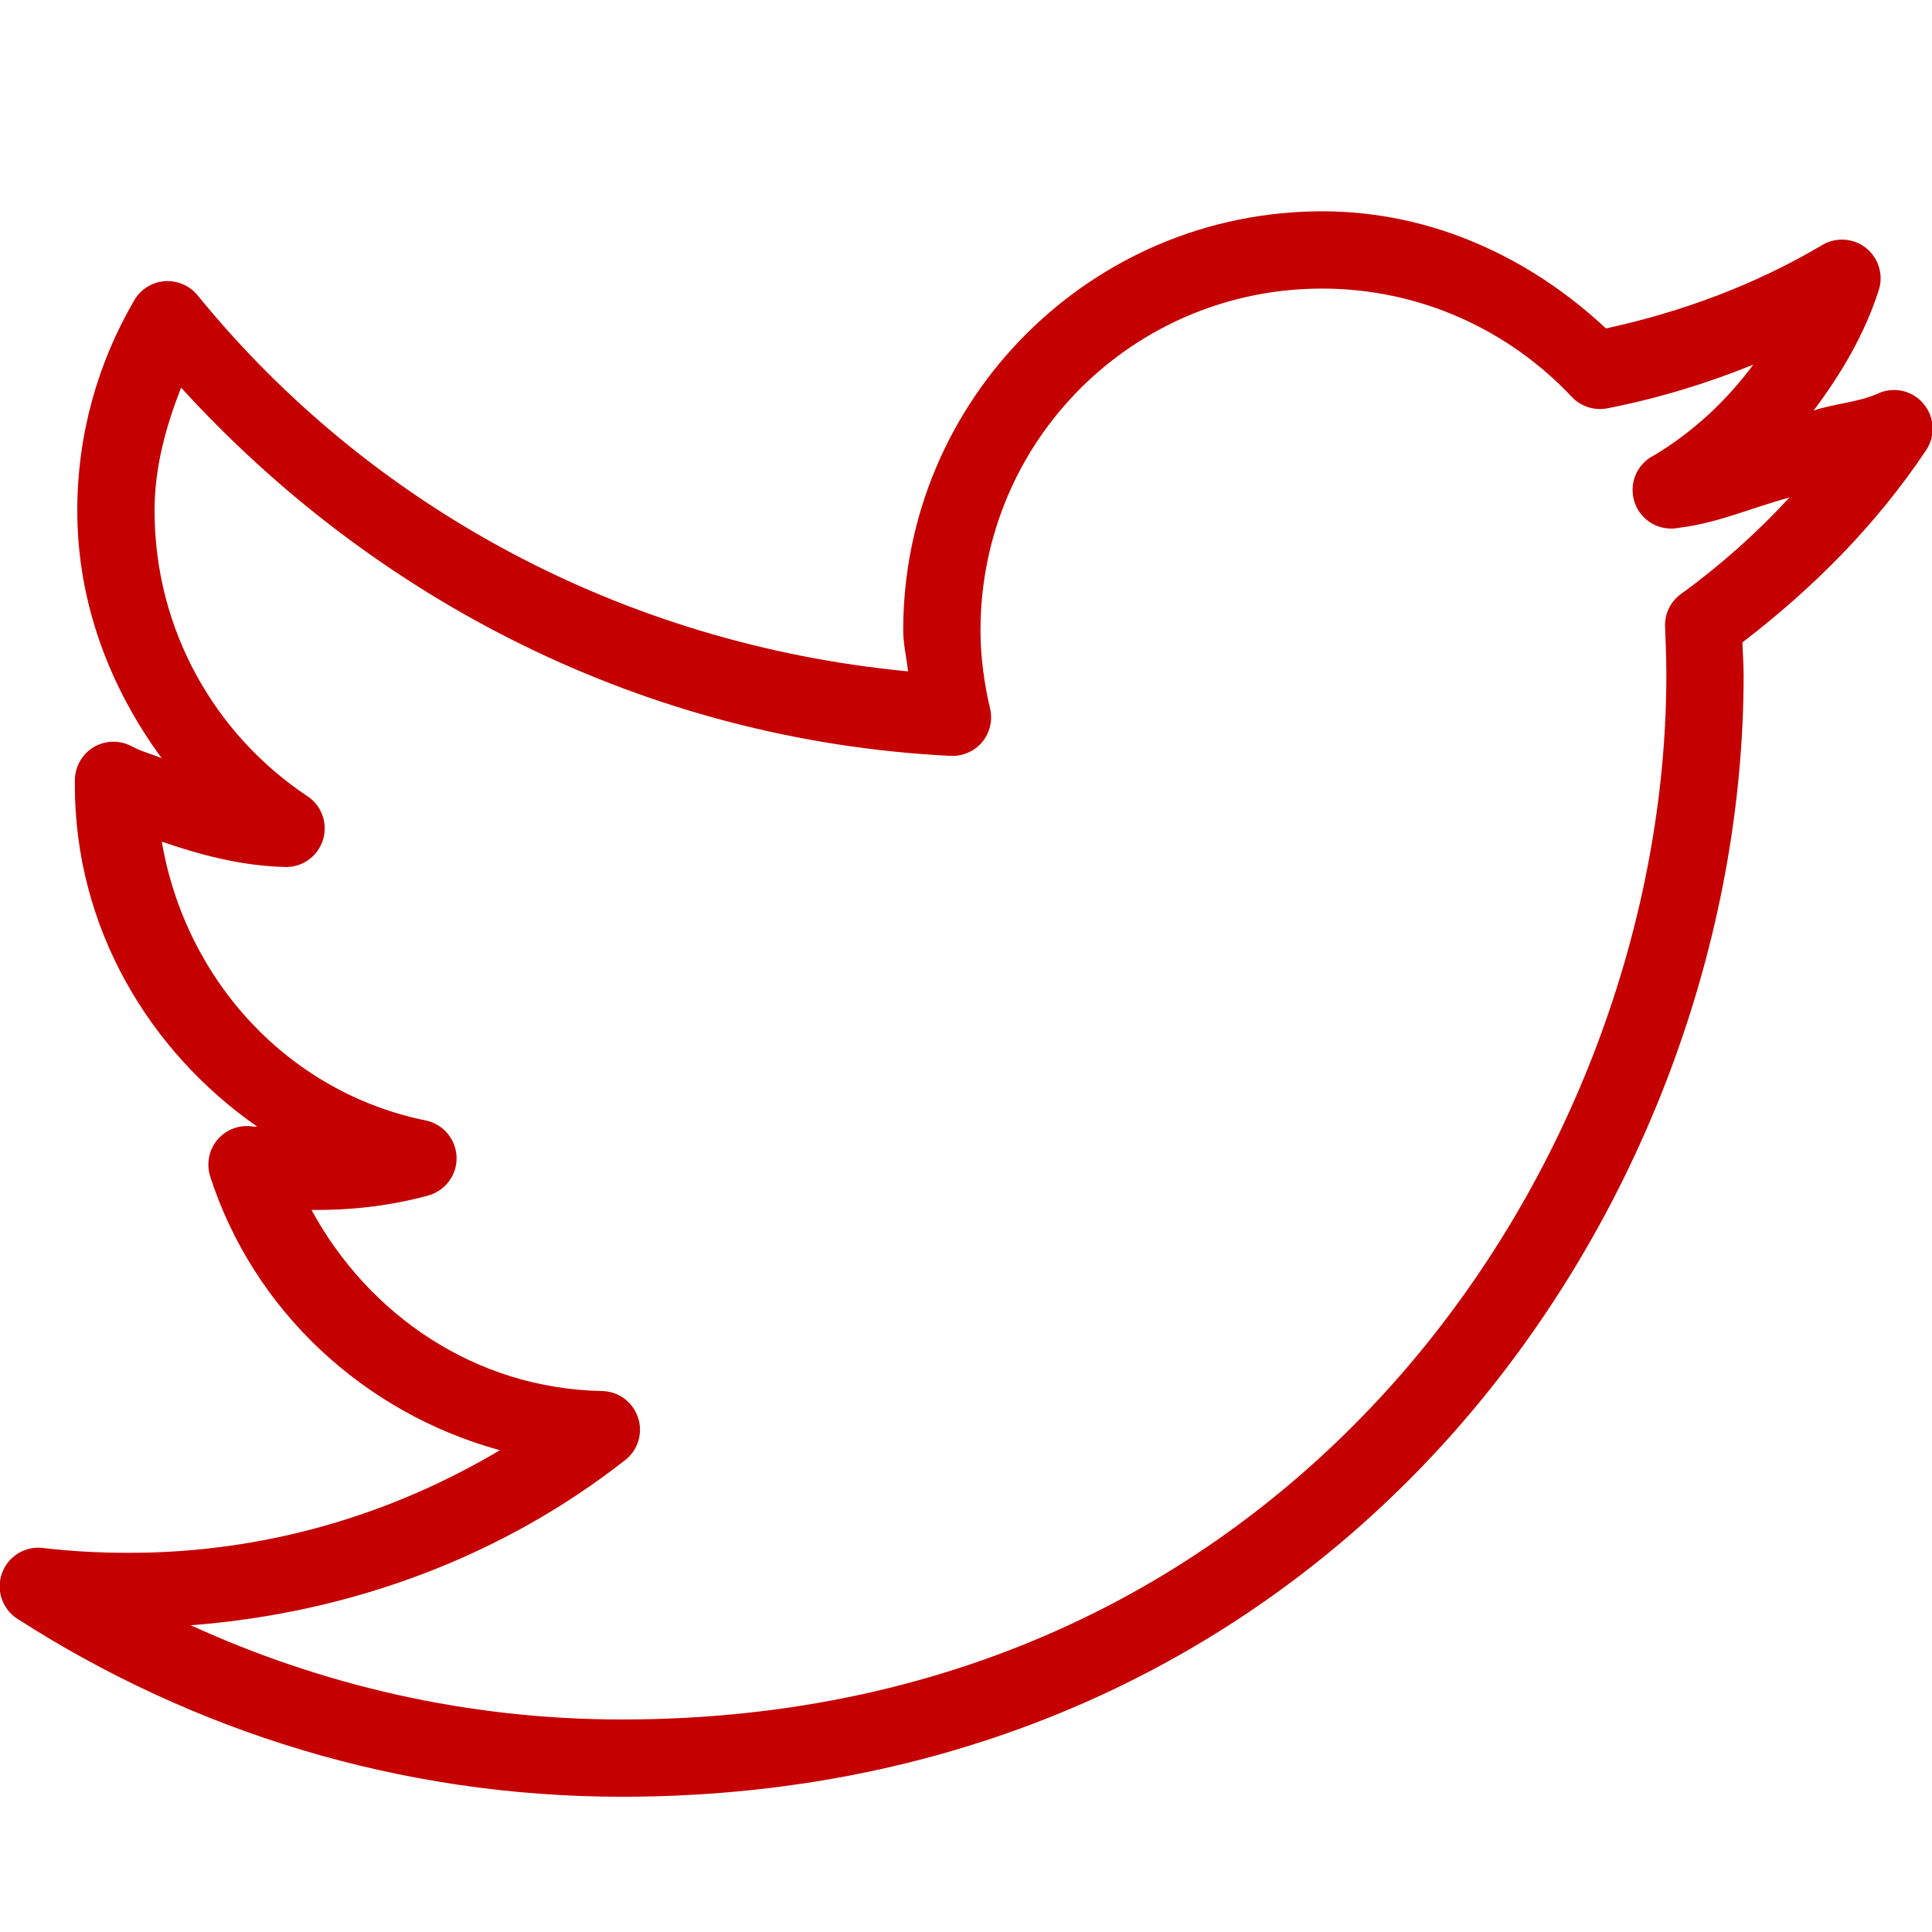 <svg width="46" height="46" viewBox="0 0 46 46" fill="none" xmlns="http://www.w3.org/2000/svg">
<g clip-path="url(#clip0_2079_5065)">
<path d="M31.481 5.031C25.979 5.031 21.505 9.505 21.505 15.008C21.505 15.338 21.587 15.662 21.62 15.985C14.817 15.335 8.801 12.057 4.715 7.044C4.524 6.803 4.229 6.674 3.92 6.695C3.615 6.717 3.342 6.893 3.191 7.159C2.332 8.636 1.84 10.336 1.84 12.161C1.84 14.371 2.63 16.395 3.852 18.055C3.615 17.951 3.356 17.893 3.133 17.767C2.849 17.617 2.508 17.624 2.231 17.789C1.955 17.954 1.786 18.253 1.782 18.573V18.688C1.782 22.076 3.536 25.02 6.123 26.824C6.095 26.82 6.066 26.831 6.037 26.824C5.721 26.77 5.401 26.881 5.189 27.122C4.977 27.363 4.909 27.697 5.002 28.003C6.03 31.197 8.653 33.638 11.902 34.529C9.315 36.067 6.314 36.972 3.076 36.972C2.375 36.972 1.703 36.937 1.035 36.858C0.603 36.8 0.19 37.052 0.046 37.461C-0.101 37.871 0.061 38.327 0.431 38.554C4.582 41.217 9.509 42.78 14.806 42.78C23.391 42.78 30.126 39.193 34.643 34.069C39.161 28.944 41.515 22.288 41.515 16.071C41.515 15.809 41.493 15.554 41.486 15.295C43.171 14.005 44.677 12.492 45.856 10.724C46.089 10.382 46.064 9.926 45.795 9.61C45.529 9.293 45.08 9.196 44.706 9.373C44.231 9.585 43.678 9.606 43.182 9.775C43.836 8.902 44.397 7.96 44.735 6.9C44.85 6.537 44.724 6.138 44.425 5.901C44.127 5.667 43.71 5.639 43.383 5.836C41.813 6.767 40.074 7.421 38.237 7.82C36.455 6.152 34.108 5.031 31.481 5.031ZM31.481 6.871C33.828 6.871 35.948 7.874 37.432 9.459C37.655 9.689 37.982 9.786 38.295 9.717C39.495 9.48 40.634 9.132 41.745 8.682C41.105 9.545 40.314 10.282 39.387 10.839C38.967 11.044 38.769 11.529 38.923 11.971C39.074 12.409 39.534 12.664 39.991 12.564C40.911 12.452 41.73 12.079 42.607 11.845C41.82 12.697 40.958 13.466 40.02 14.145C39.764 14.332 39.624 14.634 39.646 14.95C39.66 15.324 39.675 15.694 39.675 16.071C39.675 21.821 37.468 28.064 33.263 32.833C29.059 37.601 22.885 40.94 14.806 40.94C11.137 40.94 7.672 40.128 4.542 38.697C8.423 38.399 12.003 37.026 14.892 34.759C15.194 34.518 15.313 34.115 15.19 33.749C15.068 33.382 14.73 33.131 14.346 33.12C11.313 33.066 8.772 31.302 7.417 28.808C7.467 28.808 7.511 28.808 7.561 28.808C8.47 28.808 9.369 28.692 10.206 28.462C10.608 28.344 10.885 27.97 10.871 27.55C10.856 27.129 10.558 26.77 10.148 26.68C6.874 26.019 4.42 23.352 3.852 20.039C4.779 20.359 5.728 20.61 6.756 20.642C7.176 20.668 7.557 20.405 7.687 20.006C7.816 19.608 7.658 19.169 7.302 18.946C5.117 17.484 3.68 14.993 3.68 12.161C3.68 11.112 3.953 10.149 4.312 9.229C8.912 14.278 15.352 17.631 22.626 17.997C22.913 18.012 23.194 17.893 23.381 17.674C23.567 17.451 23.639 17.157 23.575 16.876C23.434 16.28 23.345 15.647 23.345 15.008C23.345 10.501 26.974 6.871 31.481 6.871Z" fill="#C50000"/>
</g>
<defs>
<clipPath id="clip0_2079_5065">
<rect width="46" height="46" fill="white"/>
</clipPath>
</defs>
</svg>
